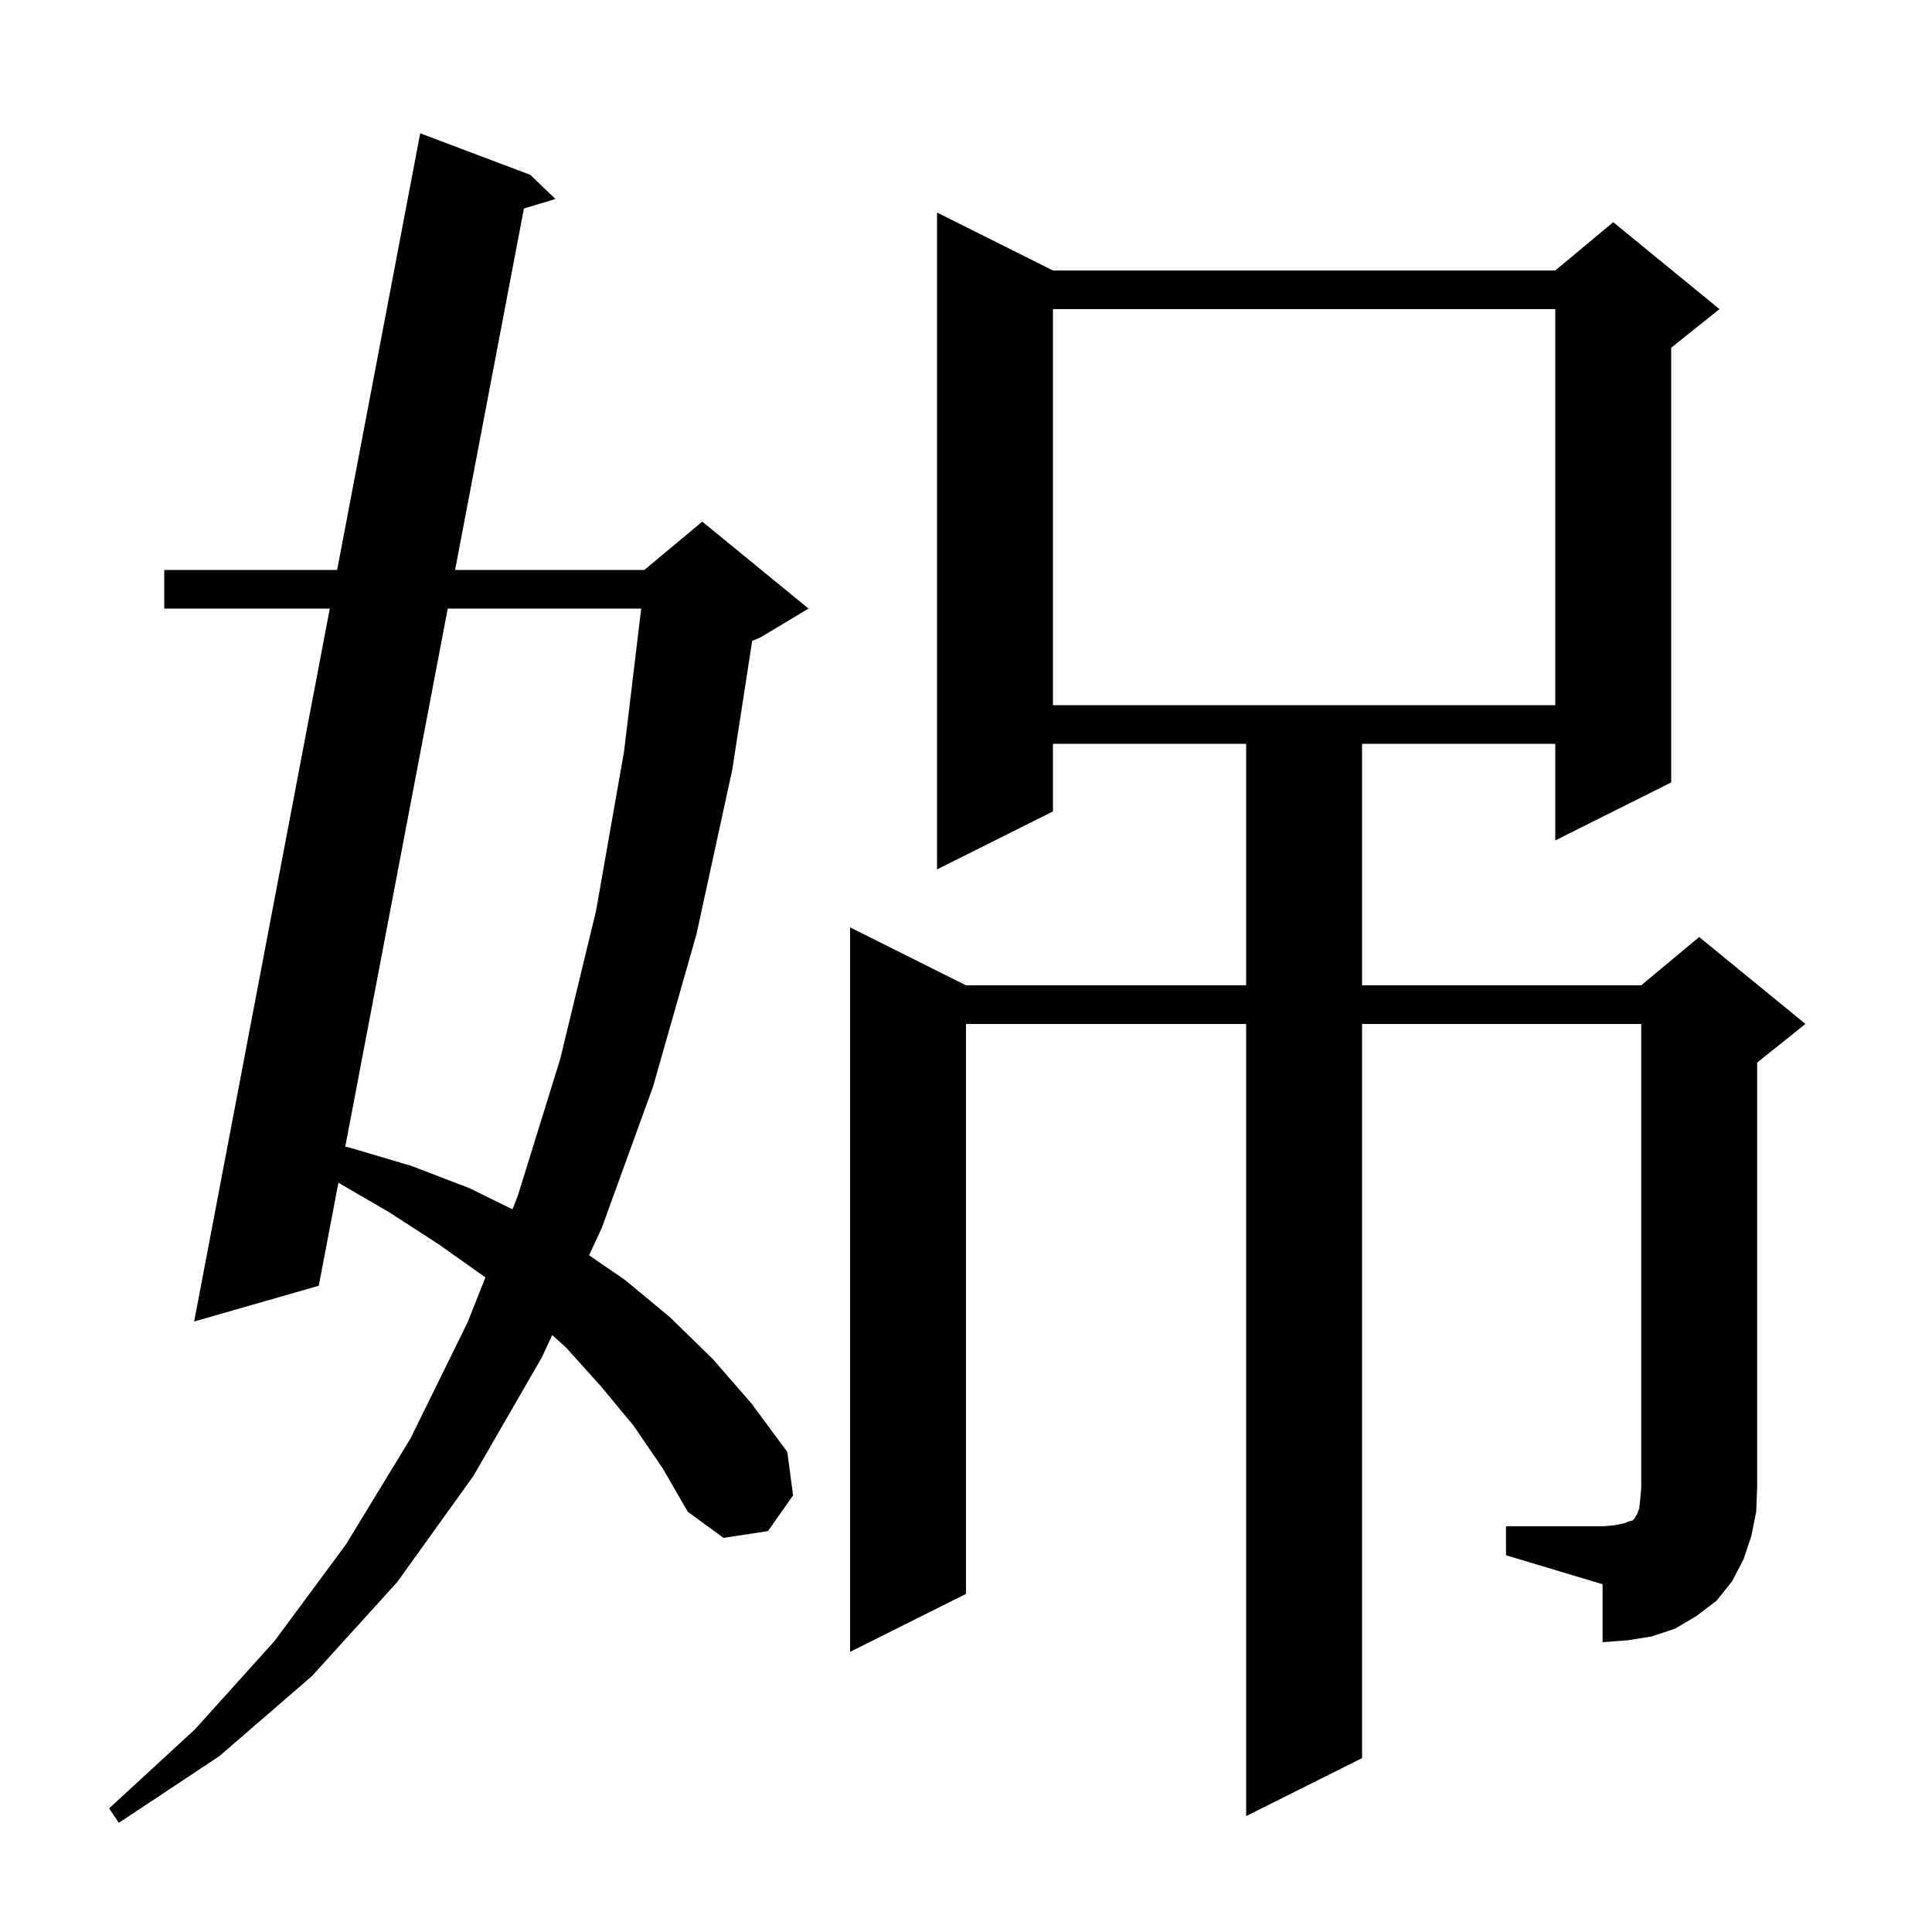 <svg xmlns="http://www.w3.org/2000/svg" xmlns:xlink="http://www.w3.org/1999/xlink" version="1.1" baseProfile="full" viewBox="0 0 200 200" width="200" height="200"><g fill="currentColor"><path d="M 65.6 147.6 L 62.2 143.5 L 58.6 139.5 L 57.163 138.203 L 56.1 140.5 L 49.0 152.8 L 41.1 163.8 L 32.3 173.5 L 22.7 181.8 L 12.3 188.7 L 11.3 187.2 L 20.2 179.0 L 28.4 169.9 L 35.8 159.9 L 42.5 148.9 L 48.4 136.9 L 50.249 132.241 L 50.2 132.2 L 45.4 128.8 L 40.3 125.5 L 35.031 122.434 L 33.0 133.1 L 20.1 136.8 L 34.14 63.0 L 17.0 63.0 L 17.0 59.0 L 34.901 59.0 L 43.5 13.8 L 54.9 18.1 L 57.5 20.6 L 54.236 21.585 L 47.111 59.0 L 66.7 59.0 L 72.7 54.0 L 83.7 63.0 L 78.7 66.0 L 77.866 66.348 L 75.8 79.7 L 72.1 96.7 L 67.6 112.5 L 62.3 127.1 L 60.982 129.948 L 64.7 132.5 L 69.4 136.4 L 73.8 140.7 L 77.8 145.3 L 81.5 150.3 L 82.1 154.8 L 79.5 158.5 L 74.9 159.2 L 71.2 156.5 L 68.6 152.0 Z M 155.9 158.0 L 165.9 158.0 L 167.1 157.9 L 168.1 157.7 L 168.6 157.5 L 169.0 157.4 L 169.2 157.2 L 169.3 157.0 L 169.5 156.7 L 169.7 156.1 L 169.8 155.2 L 169.9 154.0 L 169.9 106.0 L 141.0 106.0 L 141.0 182.0 L 129.0 188.0 L 129.0 106.0 L 100.0 106.0 L 100.0 165.0 L 88.0 171.0 L 88.0 96.0 L 100.0 102.0 L 129.0 102.0 L 129.0 77.0 L 109.0 77.0 L 109.0 84.0 L 97.0 90.0 L 97.0 22.0 L 109.0 28.0 L 161.0 28.0 L 167.0 23.0 L 178.0 32.0 L 173.0 36.0 L 173.0 81.0 L 161.0 87.0 L 161.0 77.0 L 141.0 77.0 L 141.0 102.0 L 169.9 102.0 L 175.9 97.0 L 186.9 106.0 L 181.9 110.0 L 181.9 154.0 L 181.8 156.5 L 181.3 159.0 L 180.5 161.4 L 179.3 163.7 L 177.7 165.7 L 175.6 167.3 L 173.4 168.6 L 171.0 169.4 L 168.5 169.8 L 165.9 170.0 L 165.9 164.0 L 155.9 161.0 Z M 46.349 63.0 L 35.741 118.704 L 36.2 118.8 L 42.6 120.7 L 48.6 123.0 L 53.05 125.186 L 53.6 123.8 L 58.0 109.6 L 61.7 94.3 L 64.6 77.8 L 66.376 63.0 Z M 109.0 32.0 L 109.0 73.0 L 161.0 73.0 L 161.0 32.0 Z "/></g></svg>